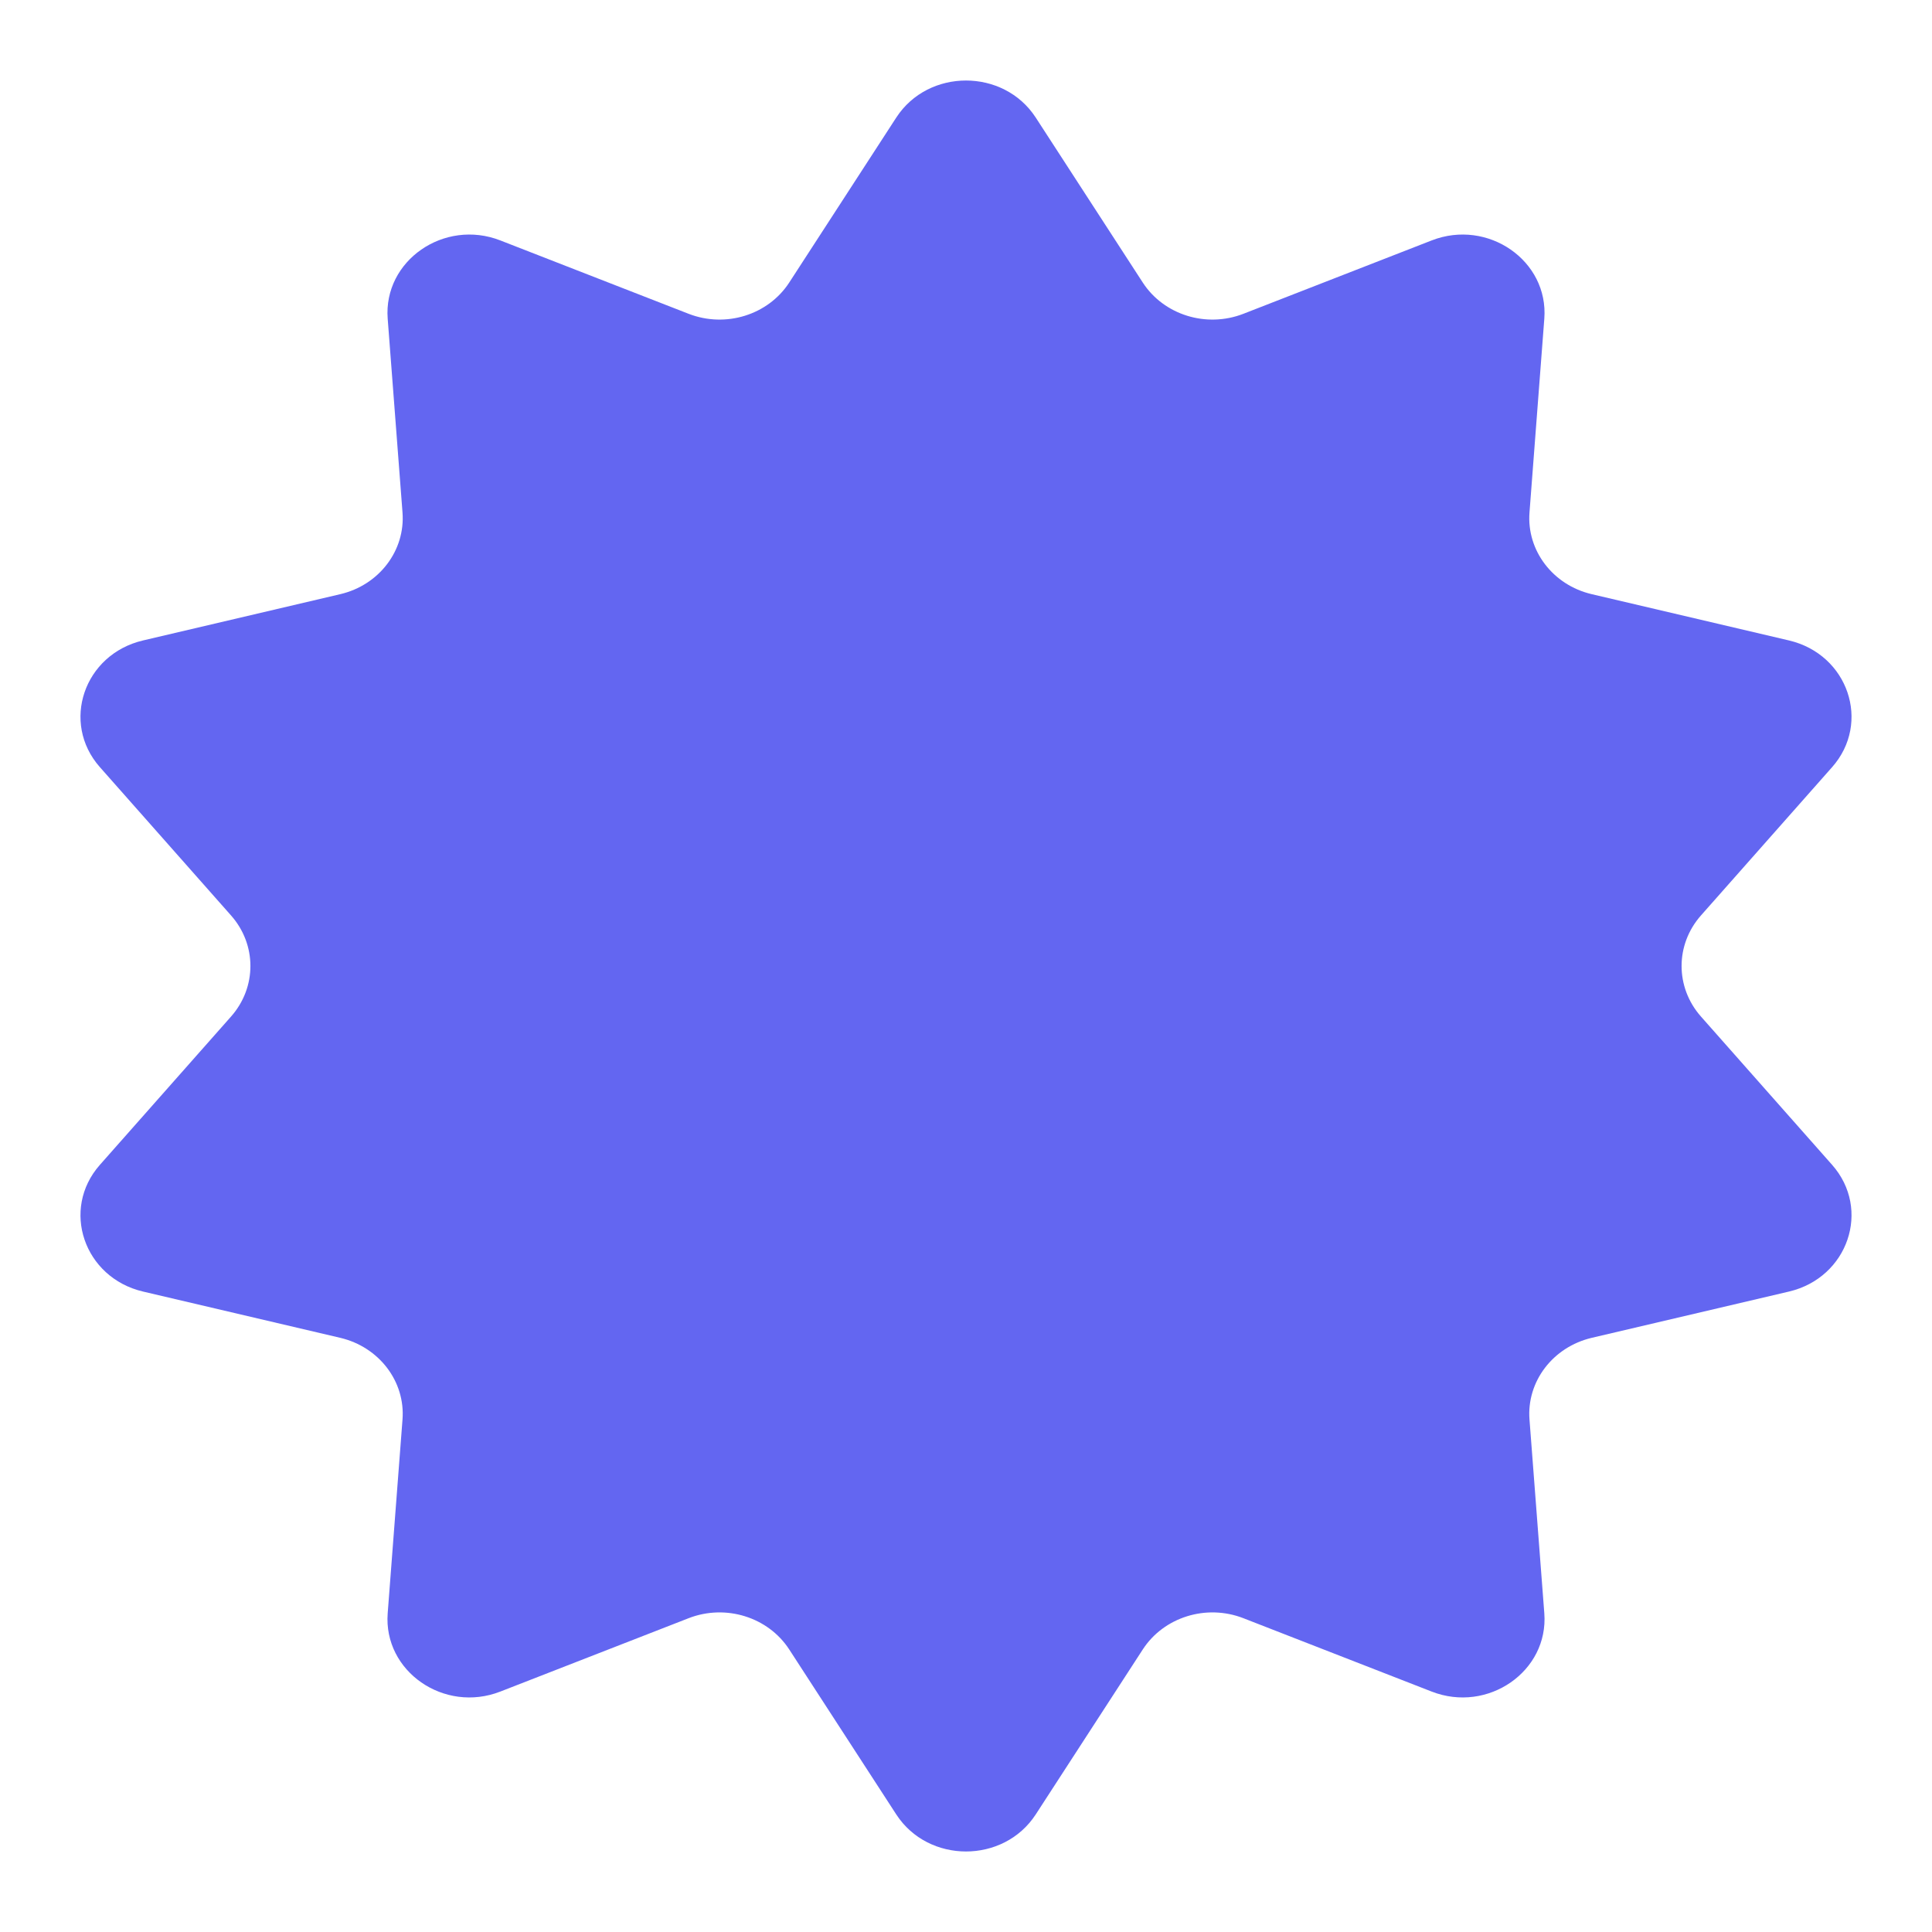 <svg width="24" height="24" viewBox="0 0 24 24" fill="none" xmlns="http://www.w3.org/2000/svg">
<path d="M11.134 1.46C11.533 0.847 12.467 0.847 12.866 1.46L14.196 3.51C14.458 3.913 14.986 4.077 15.446 3.898L17.784 2.987C18.483 2.714 19.239 3.239 19.184 3.959L19 6.365C18.963 6.838 19.29 7.268 19.773 7.381L22.224 7.956C22.958 8.129 23.247 8.978 22.759 9.53L21.13 11.372C20.809 11.735 20.809 12.265 21.13 12.628L22.759 14.47C23.247 15.022 22.958 15.871 22.224 16.044L19.773 16.619C19.29 16.733 18.963 17.162 19 17.635L19.184 20.041C19.239 20.761 18.483 21.286 17.784 21.013L15.446 20.102C14.986 19.923 14.458 20.087 14.196 20.49L12.866 22.54C12.467 23.153 11.533 23.153 11.134 22.54L9.804 20.49C9.542 20.087 9.014 19.923 8.554 20.102L6.216 21.013C5.517 21.286 4.761 20.761 4.816 20.041L5 17.635C5.037 17.162 4.71 16.733 4.227 16.619L1.776 16.044C1.042 15.871 0.753 15.022 1.241 14.47L2.87 12.628C3.191 12.265 3.191 11.735 2.87 11.372L1.241 9.53C0.753 8.978 1.042 8.129 1.776 7.956L4.227 7.381C4.71 7.268 5.037 6.838 5 6.365L4.816 3.959C4.761 3.239 5.517 2.714 6.216 2.987L8.554 3.898C9.014 4.077 9.542 3.913 9.804 3.51L11.134 1.46Z" fill="#6366f1"/>
</svg>
